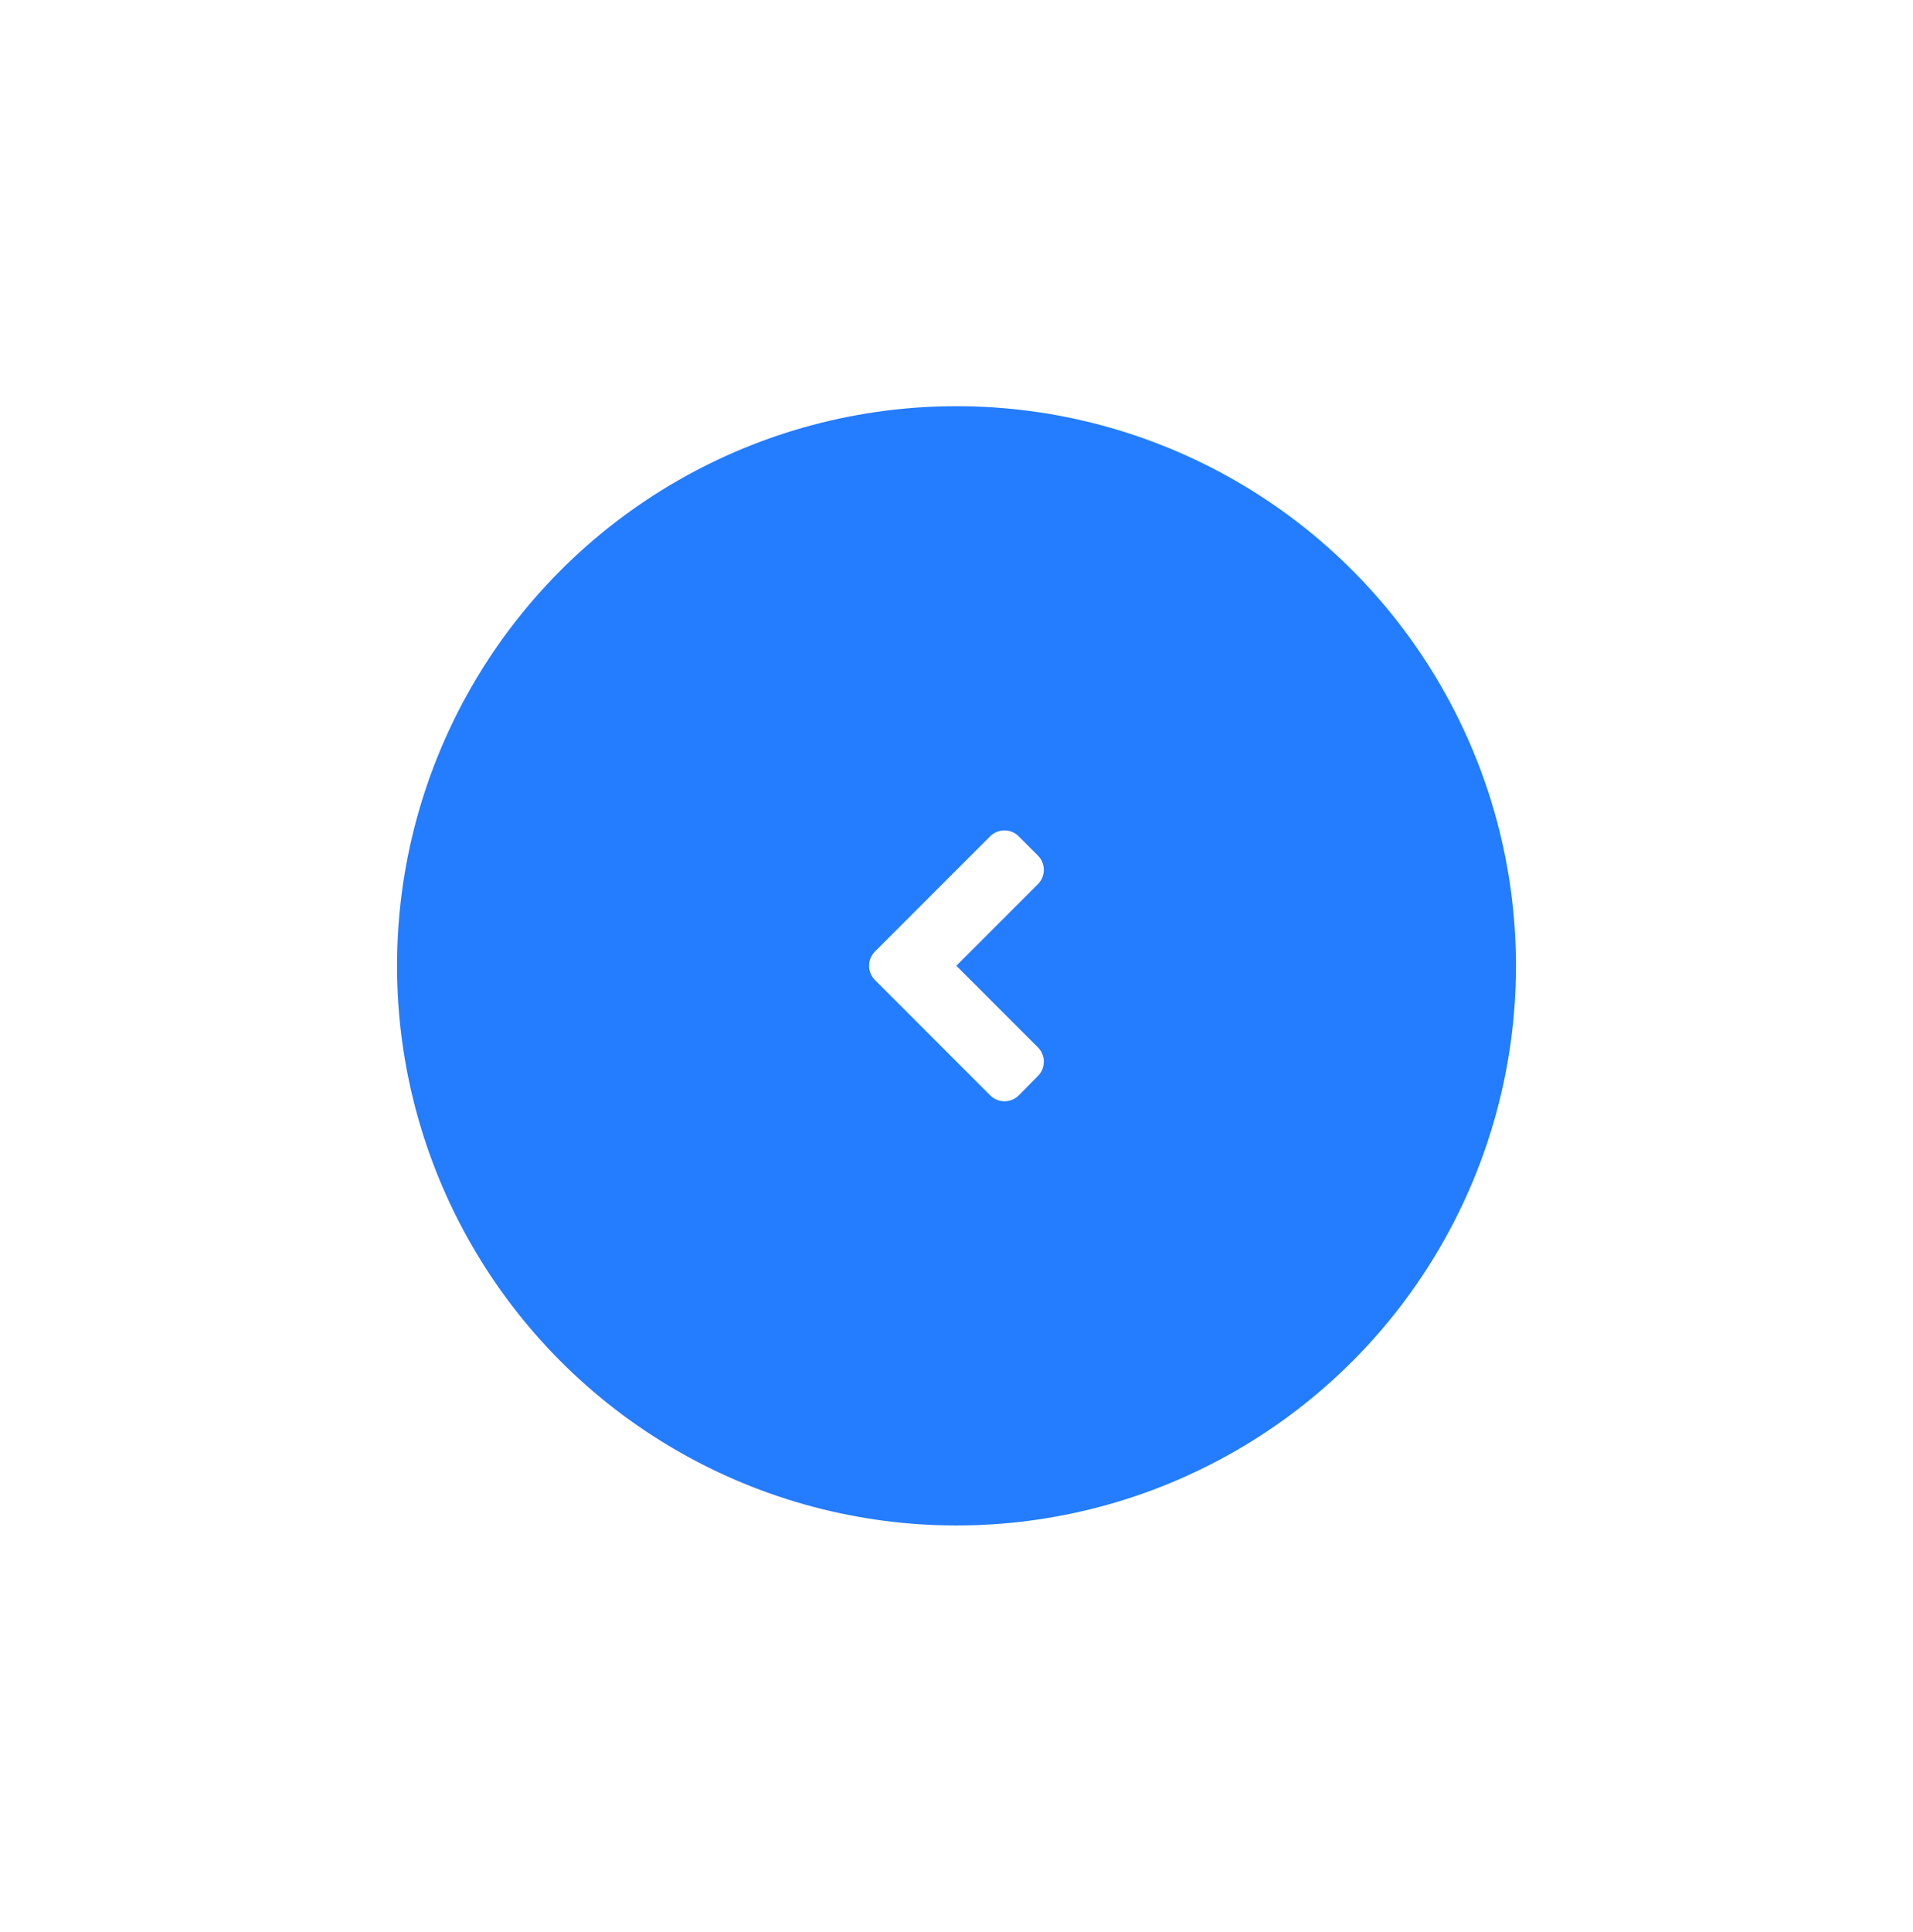 <svg width="106" height="107" viewBox="0 0 106 107" fill="none" xmlns="http://www.w3.org/2000/svg">
<g filter="url(#filter0_d_1_262)">
<circle cx="53" cy="53.5" r="31" transform="rotate(-180 53 53.5)" fill="#247CFF"/>
</g>
<path d="M48.486 52.703L54.861 46.328C55.302 45.888 56.014 45.888 56.45 46.328L57.509 47.388C57.95 47.828 57.95 48.541 57.509 48.977L52.991 53.495L57.509 58.014C57.95 58.455 57.95 59.167 57.509 59.603L56.455 60.672C56.014 61.112 55.302 61.112 54.866 60.672L48.491 54.297C48.045 53.856 48.045 53.144 48.486 52.703Z" fill="white"/>
<defs>
<filter id="filter0_d_1_262" x="0.2" y="0.7" width="105.6" height="105.6" filterUnits="userSpaceOnUse" color-interpolation-filters="sRGB">
<feFlood flood-opacity="0" result="BackgroundImageFix"/>
<feColorMatrix in="SourceAlpha" type="matrix" values="0 0 0 0 0 0 0 0 0 0 0 0 0 0 0 0 0 0 127 0" result="hardAlpha"/>
<feOffset/>
<feGaussianBlur stdDeviation="10.9"/>
<feComposite in2="hardAlpha" operator="out"/>
<feColorMatrix type="matrix" values="0 0 0 0 0.142 0 0 0 0 0.488 0 0 0 0 1 0 0 0 1 0"/>
<feBlend mode="normal" in2="BackgroundImageFix" result="effect1_dropShadow_1_262"/>
<feBlend mode="normal" in="SourceGraphic" in2="effect1_dropShadow_1_262" result="shape"/>
</filter>
</defs>
</svg>
